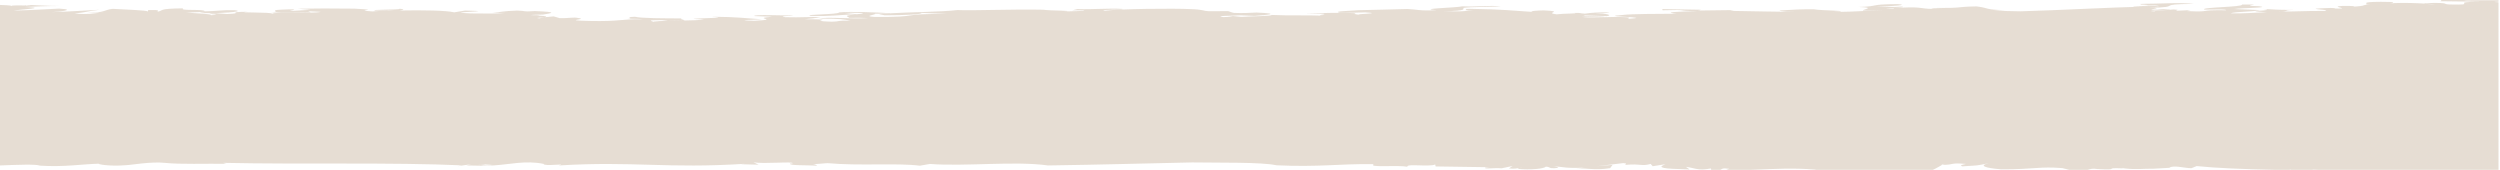 <svg width="1442" height="98" viewBox="0 0 1442 98" fill="none" xmlns="http://www.w3.org/2000/svg">
<path d="M1441.13 0.962V0.172C1435.85 0.138 1429.68 0.117 1421.01 0.173C1421.8 0.107 1422.38 0.05 1422.78 0L1407.95 0C1408.47 0.211 1408.07 0.489 1407.53 0.705L1431.16 0.995C1410.81 1.023 1431.26 3.013 1413.03 2.581C1408.28 2.454 1413.74 1.475 1400.93 1.738C1398.64 1.741 1398.06 1.907 1398.57 2.071C1400.55 2.187 1402.46 2.307 1404.35 2.404C1401.39 2.48 1399.19 2.275 1398.57 2.071C1393.42 1.773 1387.63 1.523 1380.08 1.808C1380.14 1.88 1380.33 1.943 1381.07 1.979L1378.27 1.875C1378.9 1.845 1379.47 1.831 1380.08 1.808C1379.87 1.526 1382.93 1.055 1373.22 1.047C1359.94 1.093 1367.08 2.295 1364.45 2.539L1367.24 2.644C1361.08 2.828 1366.17 3.393 1356.92 3.854C1356.38 3.894 1355.76 3.929 1354.84 3.953C1355.69 3.922 1356.24 3.887 1356.92 3.854C1359.47 3.656 1357.27 3.322 1351.1 3.421C1342.21 3.847 1359.15 5.237 1345.06 4.896C1344.57 4.896 1344.06 4.885 1343.46 4.857C1344.06 4.871 1344.54 4.884 1345.06 4.896C1347.56 4.901 1348.41 4.582 1344.15 4.588C1324.37 5.18 1346.07 5.446 1340.91 6.288C1324.99 6.359 1328.65 6.606 1313.95 6.686C1321.95 6.61 1315.72 5.952 1323.05 5.714C1310.89 5.699 1313.53 5.453 1305.19 5.141C1315.45 6.313 1289.5 6.122 1307.53 7.046C1296.33 7.462 1297.62 7.758 1286.62 7.687C1289.31 6.606 1298.48 7.003 1303.5 5.812L1288.73 5.209C1292.4 4.56 1310.78 4.514 1302.96 3.58C1288.71 3.188 1309.95 2.415 1293.18 2.621C1294.56 4.098 1267.96 4.178 1271.63 5.545C1279.02 5.431 1284.46 5.293 1283.92 5.911C1266.2 5.686 1276.95 7.077 1261.4 6.391L1263.55 5.929C1260.77 5.825 1258.92 6.151 1255.81 6.181C1253.38 5.94 1259.13 5.665 1253.55 5.455C1250.24 5.97 1243.52 5.813 1242.63 6.567C1235.43 6.199 1251.73 5.78 1251.95 5.293C1244.4 5.058 1247.79 5.73 1241.06 5.573C1239.85 5.297 1249.04 4.422 1239.72 4.518C1260.43 4.119 1241.74 2.369 1265.61 2.268C1256.17 1.174 1246.07 2.366 1233.44 2.137L1239.02 2.345C1237.87 2.401 1235.88 2.377 1235.07 2.295C1231.41 2.944 1246.68 2.931 1244.98 3.605L1238.96 3.18C1239.1 3.53 1227.74 3.593 1230.99 3.915L1240.7 3.69C1213.56 4.387 1191.75 5.76 1165.39 6.527C1160.28 6.531 1154.73 6.317 1149.85 5.836L1156.88 5.859C1144.28 5.625 1147.82 4.627 1140.02 3.686C1126.04 3.988 1134.51 4.663 1115.28 4.61C1111.5 4.906 1117.04 5.123 1120.18 5.096C1105.82 5.526 1111.43 3.723 1096.41 4.423C1087.85 4.584 1097.04 4.987 1087.99 4.933C1087.52 4.718 1100.69 4.339 1096.98 3.804C1091.8 4.235 1087.32 3.875 1082.35 3.812C1081.08 3.827 1079.82 3.84 1078.57 3.829C1079.87 3.792 1081.1 3.795 1082.35 3.812C1092.24 3.67 1101.6 2.78 1094.5 2.377C1076.91 2.483 1085.16 3.64 1071.98 4.018C1083.11 4.448 1073.31 5.499 1074.71 6.144L1086.4 5.957C1068.91 6.414 1075.63 6.576 1057.35 6.952C1071.57 6.171 1049.22 6.143 1046.19 5.336C1040.29 5.257 1033.35 5.579 1029.53 5.875C1022.95 6.063 1028.29 6.763 1034.54 6.71C1026.78 6.952 1010.89 6.384 997.931 6.27L1000.13 5.813L979.031 6.073C981.369 5.964 979.745 5.802 981.242 5.617C974.178 5.585 965.853 5.258 958.781 5.227L959.015 5.928C975.685 5.397 965.041 6.362 979.168 6.421C968.289 6.686 958.203 7.031 967.125 7.924C956.579 8.052 941.641 7.911 935.615 8.662C919.855 9.625 956.012 9.856 939.088 10.873C938.98 10.521 942.688 9.878 932.827 9.738C926.566 9.79 915.815 10.403 912.44 9.729C915.932 9.567 919.973 9.974 925.431 9.842C925.989 9.225 908.84 9.539 914.534 8.922L926.801 9.304C930.156 8.795 927.515 7.853 919.982 7.606C926.703 7.769 927.75 7.367 928.425 7.099C921.391 7.068 917.547 7.361 914.191 7.871C910.591 7.681 913.262 7.441 908.185 7.437C911.07 7.899 902.374 7.701 897.834 8.262C890.106 7.312 903.195 6.596 890.468 5.993C887.328 6.017 881.184 6.416 884.09 6.876C870.893 6.055 867.528 5.382 847.865 5.093C842.758 5.089 847.62 5.578 844.969 5.816L850.731 5.748C851.944 5.712 853.441 5.692 855.505 5.692L850.731 5.748C842.954 5.978 849.753 6.845 833.005 6.479C847.043 6.197 843.56 5.17 844.167 4.552C847.874 3.908 862.01 3.977 865.826 3.682C858.557 2.949 852.648 4.046 843.501 3.636C840.224 4.493 816.491 4.983 828.514 5.855C818.878 6.411 817.401 5.416 811.845 5.194C802.933 5.483 790.059 5.705 783.455 5.885C778.124 6.362 768.742 6.428 772.499 7.324C778.417 7.41 782.722 7.336 787.349 7.127C799.704 7.874 778.975 7.977 784.629 8.552C780.609 8.142 780.951 8.008 782.008 7.606C774.025 7.137 761.62 7.575 753.041 7.727L763.685 7.957C765.397 8.471 757.619 8.703 763.636 9.142C754.841 8.59 743.239 9.112 733.319 8.615C734.659 9.261 720.973 9.403 715.975 9.748L711.152 9.258C709.616 9.445 709.694 9.793 705.448 9.867C700.479 9.025 709.176 9.226 715.348 8.833L723.634 9.168C731.324 8.585 739.355 7.868 724.681 7.23C721.189 7.386 717.334 7.678 711.797 7.455C709.753 7.075 709.645 6.723 708.373 6.426L697.035 6.462C694.247 6.351 693.621 5.434 686.91 5.259C676.971 4.758 645.353 5.103 637.4 6.165C632.127 5.456 649.814 5.73 647.31 5.134C639.357 4.661 629.779 5.558 621.454 5.222L618.529 5.942C621.65 5.921 623.254 6.084 624.78 5.899C628.018 6.38 617.121 6.479 613.462 6.624C613.159 6.643 612.816 6.663 612.435 6.684C612.611 6.662 612.973 6.643 613.462 6.624C621.963 6.093 604.423 6.19 601.977 5.614C584.652 5.205 561.398 6.224 552.261 5.799C542.244 6.943 526.582 6.898 513.649 7.657C513.855 7.674 514.119 7.691 514.324 7.706C513.923 7.689 513.62 7.685 513.268 7.677C511.086 7.809 508.973 7.959 506.987 8.147L510.304 8.827C521.651 8.8 532.119 8.34 531.532 7.423L546.177 8.076C517.122 7.821 532.892 9.955 504.639 9.783C496.676 9.307 506.283 8.414 504.59 7.899C509.707 8.11 509.022 7.578 513.268 7.677C513.395 7.671 513.542 7.667 513.649 7.657C506.498 7.138 490.719 6.516 484.027 7.151C483.558 8.468 463.875 8.143 467.25 9.177C480.339 9.528 484.565 8.478 493.81 8.246C493.937 8.232 494.094 8.216 494.24 8.2L487.246 7.481C490.738 7.329 498.975 7.319 497.537 7.854C496.216 7.984 495.219 8.094 494.24 8.2L494.475 8.224C494.231 8.228 494.045 8.242 493.81 8.246C485.798 9.144 488.928 9.311 489.858 10.313C498.457 10.171 492.998 10.294 500.883 10.419C490.836 11.099 477.532 9.556 472.317 10.727C486.444 10.817 485.729 11.087 490.65 11.931C481.944 11.723 485.24 12.403 479.782 12.523C462.799 11.963 486.532 11.168 464.159 11.078C471.065 10.427 467.221 10.71 473.325 9.974C467.338 9.525 462.378 10.213 452.899 9.916C446.853 9.121 462.134 9.163 455.824 8.848C453.104 9.084 434.087 8.143 435.114 9.276L445.386 9.655C432.316 10.696 451.637 11.152 434.948 11.997C420.724 11.552 438.724 11.357 439.448 11.092C429.538 10.581 426.622 9.765 410.501 9.641C426.388 10.598 385.565 10.486 406.128 11.242C403.829 11.628 399.016 11.754 393.821 11.845C392.628 11.941 390.241 12.005 385.535 12.019L385.3 11.997C381.847 12.079 378.932 12.214 377.005 12.453C377.377 12.582 377.259 12.681 375.469 12.691C375.811 12.593 376.437 12.524 377.005 12.453C376.124 12.132 371.976 11.596 381.495 11.606L385.3 11.997C388.049 11.934 390.974 11.895 393.821 11.845C397.089 11.584 390.671 11.081 393.449 10.615C383.256 10.588 369.912 10.573 366.205 9.673C359.2 9.971 366.342 10.372 362.116 10.791C366.048 10.855 369.198 10.84 370.421 11.138C357.831 10.858 358.555 12.473 339.997 12.09C322.691 11.659 340.271 11.258 333.403 10.375C330.938 9.773 327.573 10.625 322.848 10.474L319.365 9.458L314.229 9.927C313.359 10.125 311.96 10.306 310.972 10.441L312.283 10.576C308.908 10.721 309.485 10.636 310.972 10.441L309.856 10.326L314.229 9.927C315.658 9.604 315.706 9.243 310.375 8.994C310.58 8.933 310.835 8.872 311.118 8.81L306.022 8.725C306.951 8.52 309.808 8.45 313.202 8.418C317.663 7.661 323.112 6.94 308.34 6.383C300.788 6.929 304.261 6.243 298.166 6.104C289.45 6.443 289.743 6.855 284.206 7.402L291.24 7.473C287.572 7.883 279.56 7.883 271.45 7.74C251.933 6.964 291.534 6.588 268.212 6.086L262.019 7.11C257.177 6.006 244.058 5.79 230.284 6.052C233.014 5.71 233.747 5.365 230.509 5.019C231.106 5.846 212.734 5.279 216.412 6.175C219.455 6.248 223.045 5.699 227.32 6.116C219.22 5.97 220.521 6.317 214.71 6.587C202.12 5.749 222.184 5.906 204.536 4.996C192.455 4.848 180.481 4.835 171.637 5.036L179.111 5.66L167.626 6.335C165.63 6.333 176.47 4.834 162.079 5.573C154.41 5.975 162.911 6.675 156.278 7.145C164.457 7.43 171.197 7.096 179.179 7.103L177.732 6.483L184.971 6.834C181.791 7.922 158.313 6.624 156.924 7.934C157.491 6.887 133.67 7.451 143.042 6.784C129.141 6.901 141.751 7.745 131.019 8.073L124.719 7.652C113.958 7.981 131.352 8.485 121.55 8.746C123.037 8.063 112.726 7.635 107.512 7.285L117.187 6.885C121.188 6.891 109.674 7.561 119.662 7.578C123.868 7.857 143.042 6.784 135.363 5.879C128.231 5.663 124.837 6.483 117.911 6.542C118.791 5.032 102.884 6.454 105.672 4.807C90.832 4.993 94.589 6.03 91.096 6.711C89.844 6.366 94.295 5.617 85.462 5.811L85.276 6.643C84.493 5.837 71.795 5.55 64.986 5.096C59.498 5.773 60.692 7.424 50.616 7.268C51.408 7.484 55.096 7.438 57.503 7.354C58.129 7.3 58.823 7.25 59.547 7.216C59.948 7.244 58.95 7.306 57.503 7.354C53.306 7.734 51.33 8.479 43.014 7.804C50.41 6.994 49.158 6.647 57.395 5.632C51.672 5.894 40.442 6.684 29.808 7.015C33.261 6.873 45.049 5.587 33.995 4.969C24.31 5.364 19.683 5.837 7.895 6.091C11.367 5.407 28.761 4.616 14.39 4.039C20.191 3.776 26.942 3.443 34.914 3.46C26.942 3.443 19.487 2.812 14.566 2.871C12.757 3.143 21.786 3.228 14.958 3.421L14.752 3.149C11.788 3.043 7.366 3.117 6.447 3.301C6.77 3.371 6.985 3.45 7.063 3.547C6.192 3.45 6.075 3.368 6.447 3.301C5.341 3.057 2.876 2.941 0 2.856L0 95.432C9.812 95.065 20.769 94.592 23.087 95.548C36.871 96.435 47.025 94.69 57.19 94.409C57.366 94.386 57.659 94.376 58.08 94.388C57.786 94.394 57.483 94.401 57.19 94.409C55.644 94.63 63.255 96.09 72.235 95.3C75.698 95.234 86.86 93.048 95.489 93.967C104.107 94.887 118.83 94.31 130.491 94.482L128.623 93.928C174.513 94.91 226.89 93.58 266.304 95.372C257.46 97.128 278.572 93.364 268.906 95.431L284.128 95.707C284.666 95.582 284.793 95.486 284.813 95.404C282.191 95.555 279.648 95.515 277.182 95.145C276.987 95.153 276.723 95.166 276.723 95.166L276.106 94.98C276.468 95.05 276.83 95.091 277.182 95.145C277.985 95.106 279.98 94.997 279.745 94.855C279.403 94.818 279.119 94.778 278.943 94.726C279.442 94.772 279.677 94.814 279.745 94.855C281.496 95.035 284.891 95.064 284.813 95.404C293.696 94.887 303.41 92.377 313.545 94.532C313.682 96.207 328.189 93.945 322.202 95.445C365.138 92.814 384.41 97.37 430.125 94.461L427.298 94.718L437.599 95.002L434.576 93.584C440.416 94.747 458.25 92.907 457.144 94.213L455.726 94.34C454.64 95.645 465.831 95.12 471.202 95.606C470.928 94.948 469.647 94.747 468.796 94.693C467.964 94.641 467.534 94.728 468.796 94.693C469.891 94.661 472.386 94.529 477.179 94.101C495.972 95.791 517.249 93.877 530.544 95.575L536.384 94.567C556.615 96.122 585.845 92.751 604.393 95.43C636.246 94.972 656.437 94.342 687.624 93.685C703.462 93.943 727.714 93.432 736.185 95.328C760.73 96.493 772.108 94.418 792.426 94.658C788.601 96.839 806.083 95.089 811.747 96.169C811.062 94.221 824.503 96.418 827.83 94.871L828.074 96.005L858.997 96.454L856.63 96.729C855.935 97.682 862.069 96.676 866.099 97.078L872.448 95.752L870.345 97.16C873.485 97.477 874.483 97.153 876.342 96.954C876.723 96.869 877.232 96.811 878.142 96.831C877.418 96.85 876.87 96.898 876.342 96.954C875.863 97.067 875.677 97.241 875.559 97.423C882.642 98.048 890.664 97.398 891.613 96.126C894.675 96.347 893.051 97.12 896.347 97.025C900.857 96.788 897.981 96.252 896.113 95.89C902.266 96.333 902.726 97.148 913.839 96.718L909.094 97.271C915.932 96.758 919.034 98.428 928.728 97.005L930.127 95.097L920.912 95.888L936.261 94.09C939.333 94.31 936.985 94.587 937.66 95.084C946.924 94.295 946.65 96.062 952.099 94.556L953.292 95.868L960.6 94.722C958.957 95.494 954.701 96.862 965.11 97.385L974.579 97.727L972.437 96.238C977.407 96.816 979.295 98.625 986.837 97.16L987.013 97.927H992.296C993.431 97.442 993.304 96.793 997.481 97.364L995.74 97.927H1010.28C1023.39 97.451 1034.61 96.777 1047.24 97.837L1047.18 97.927L1114.86 97.927C1116.69 97.241 1118.58 95.967 1120.25 95.072C1120 95.071 1119.87 95.081 1119.62 95.076L1121.64 94.412C1121.92 94.309 1122.17 94.219 1122.43 94.162L1121.64 94.412C1121.2 94.584 1120.75 94.81 1120.25 95.072C1127.78 95.131 1124.12 93.731 1134.01 94.542C1131.45 95.138 1130.23 95.278 1131.89 95.952C1143.22 95.195 1138.54 95.754 1147.2 94.143C1140.88 95.474 1145.19 97.001 1154.43 97.656C1173.82 97.695 1176.31 95.917 1189.57 96.968L1193.43 97.927H1204.15C1205.89 97.455 1207.28 97.047 1209.7 97.5C1224.77 98.248 1211.59 96.559 1224.76 97.137C1224.73 97.105 1224.69 97.071 1224.7 97.033C1224.48 97.008 1224.31 96.989 1224.07 96.962C1224.81 96.718 1224.66 96.876 1224.7 97.033C1225.11 97.091 1225.53 97.138 1225.95 97.183C1225.95 97.183 1225.96 97.183 1225.97 97.186C1232.56 97.913 1236.22 97.213 1242.06 97.322L1251.25 96.796C1253.51 95.067 1259.73 96.951 1264.01 97.028L1267.01 95.794C1277.97 96.936 1294.52 97.614 1311.55 97.927H1320.98C1320.84 97.823 1320.74 97.709 1320.73 97.575L1321.26 97.927H1334.19L1333.53 97.804C1334.67 97.846 1335.78 97.888 1336.84 97.927L1441.13 97.927V1.313C1438.64 1.214 1437.67 1.115 1441.13 0.962ZM85.237 6.841L85.276 6.648C85.334 6.71 85.325 6.774 85.237 6.841ZM1237.54 4.553C1238.34 4.536 1239.05 4.525 1239.68 4.52C1239.01 4.532 1238.29 4.543 1237.54 4.553Z" fill="#A98A6A" fill-opacity="0.29"/>
</svg>
